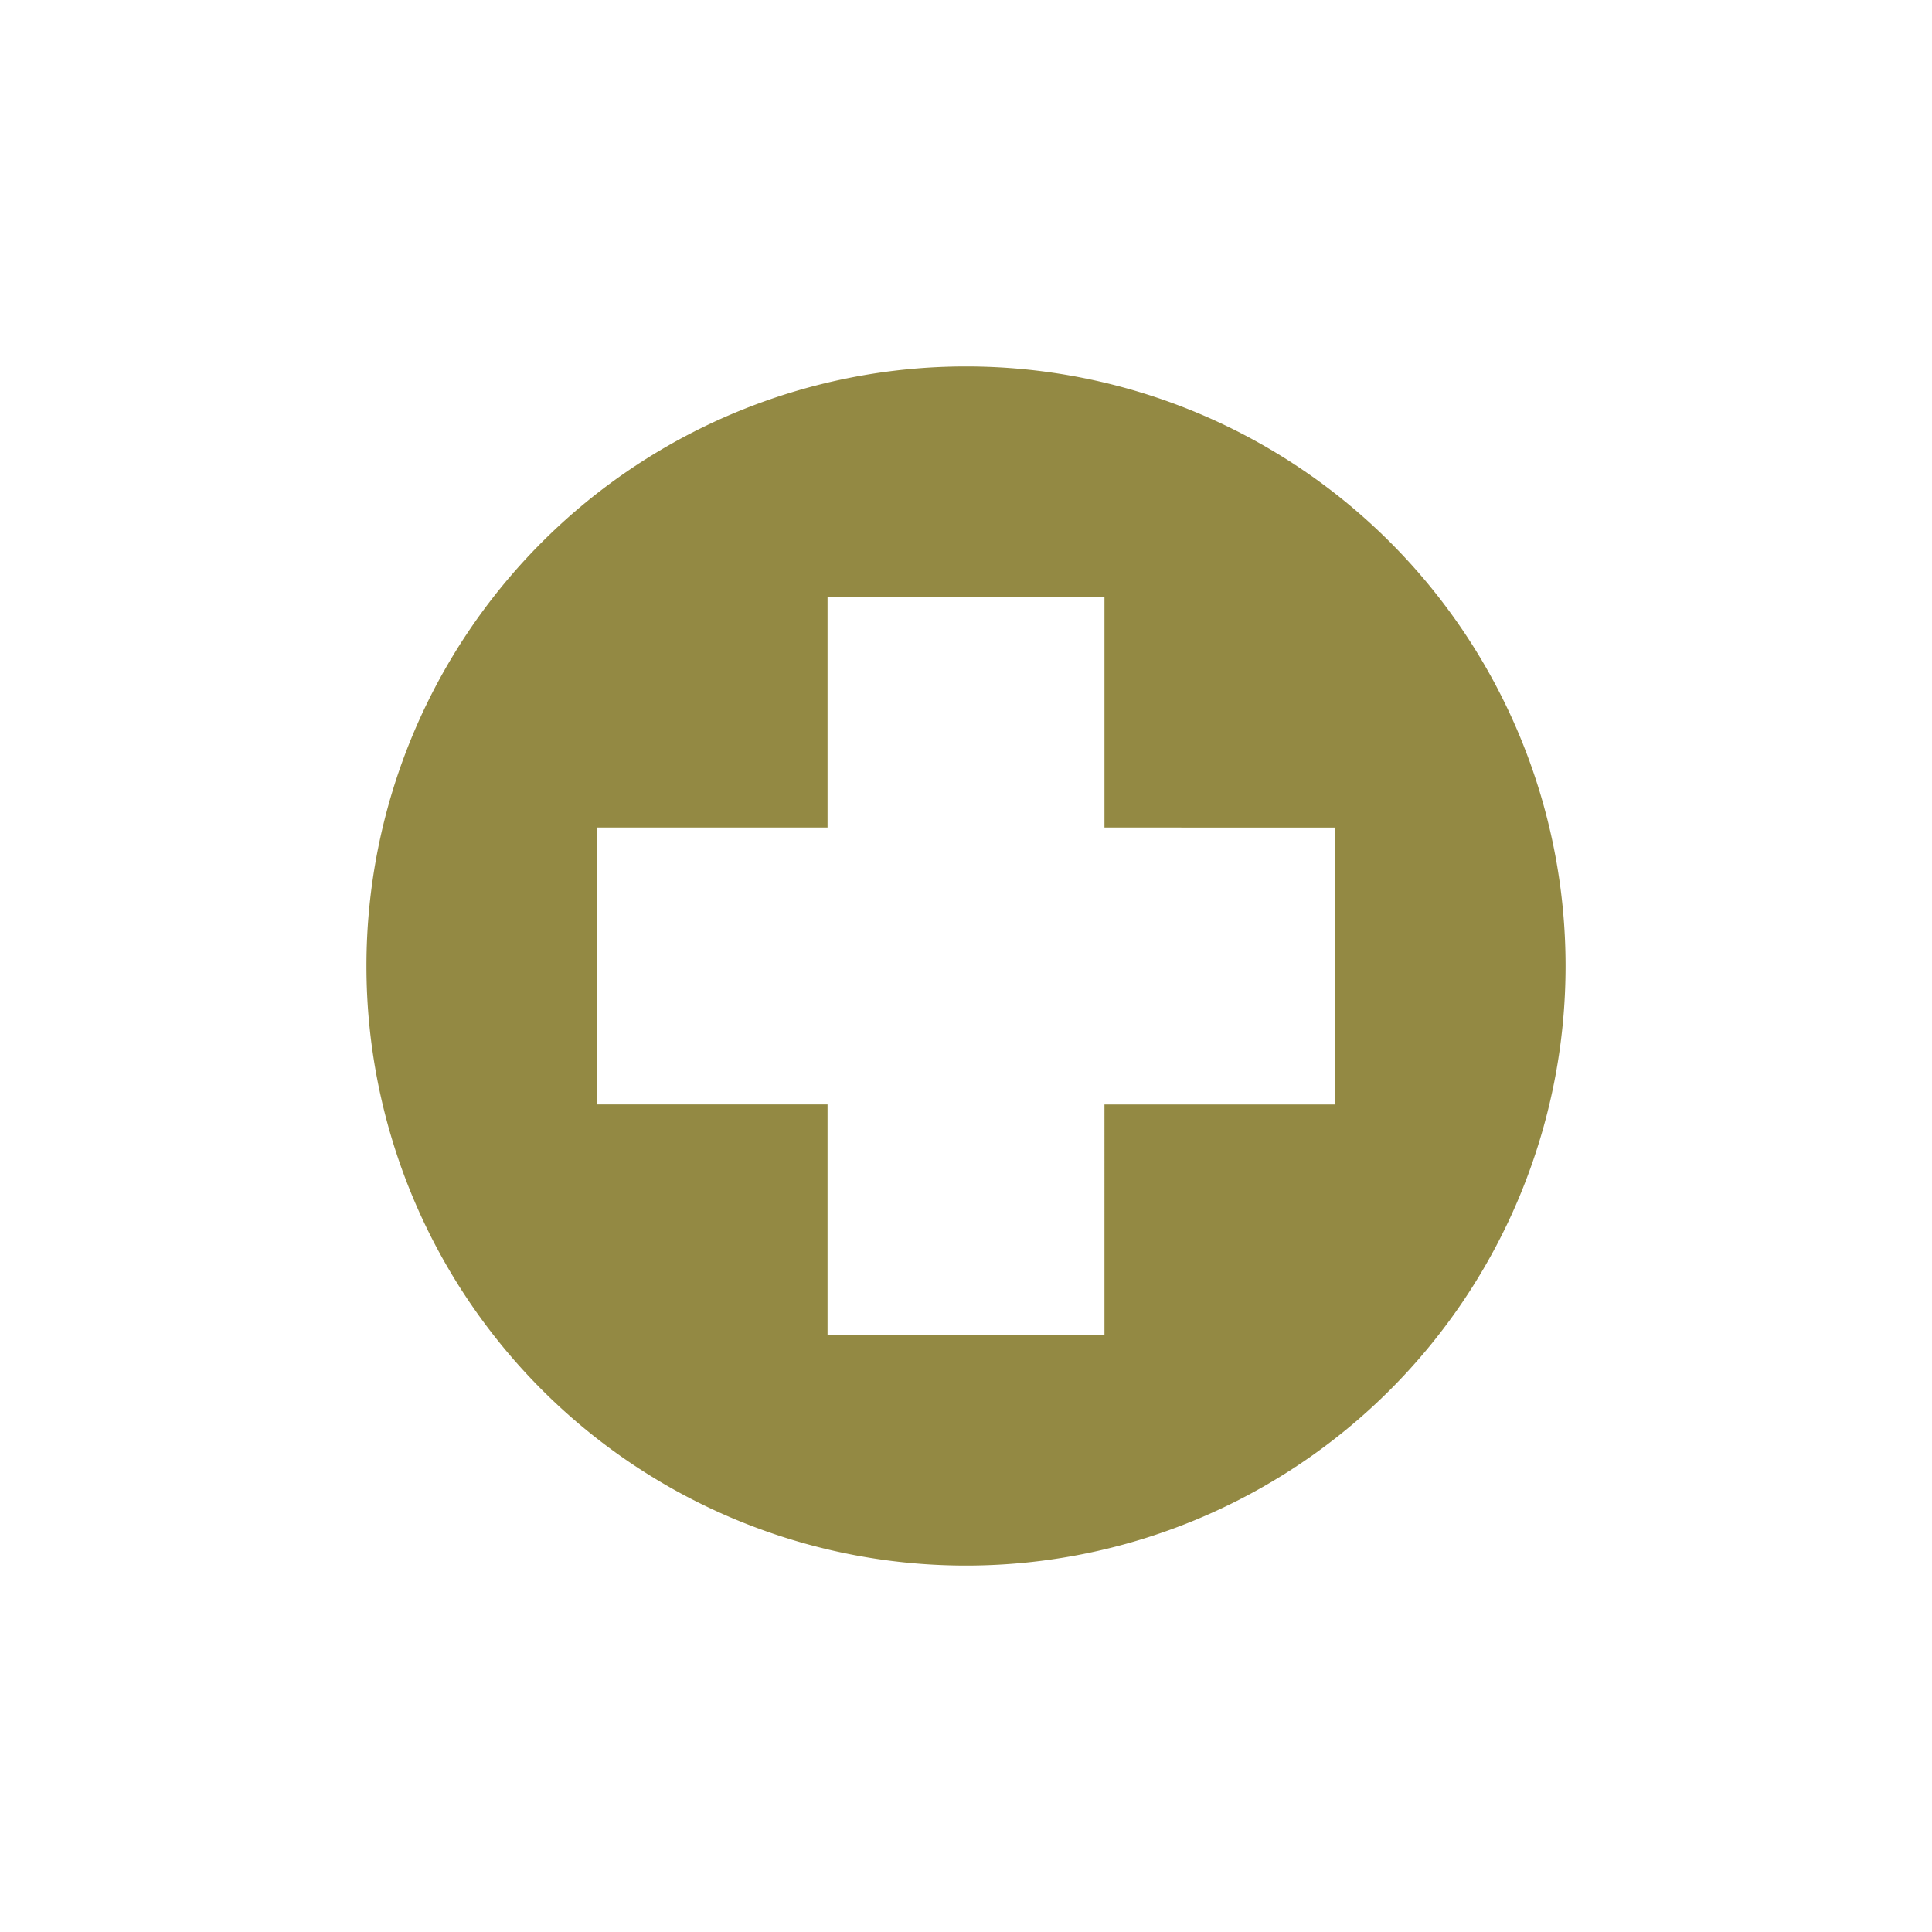 <svg xmlns="http://www.w3.org/2000/svg" id="Capa_1" data-name="Capa 1" viewBox="0 0 30 30"><defs><style>.cls-1{fill:#938943;fill-rule:evenodd;}</style></defs><path class="cls-1" d="M15,5.69A9.31,9.31,0,1,1,5.69,15,9.31,9.31,0,0,1,15,5.69Zm2.15,3.58h-4.3v3.58H9.27v4.3h3.58v3.58h4.3V17.15h3.58v-4.3H17.15Z"></path></svg>